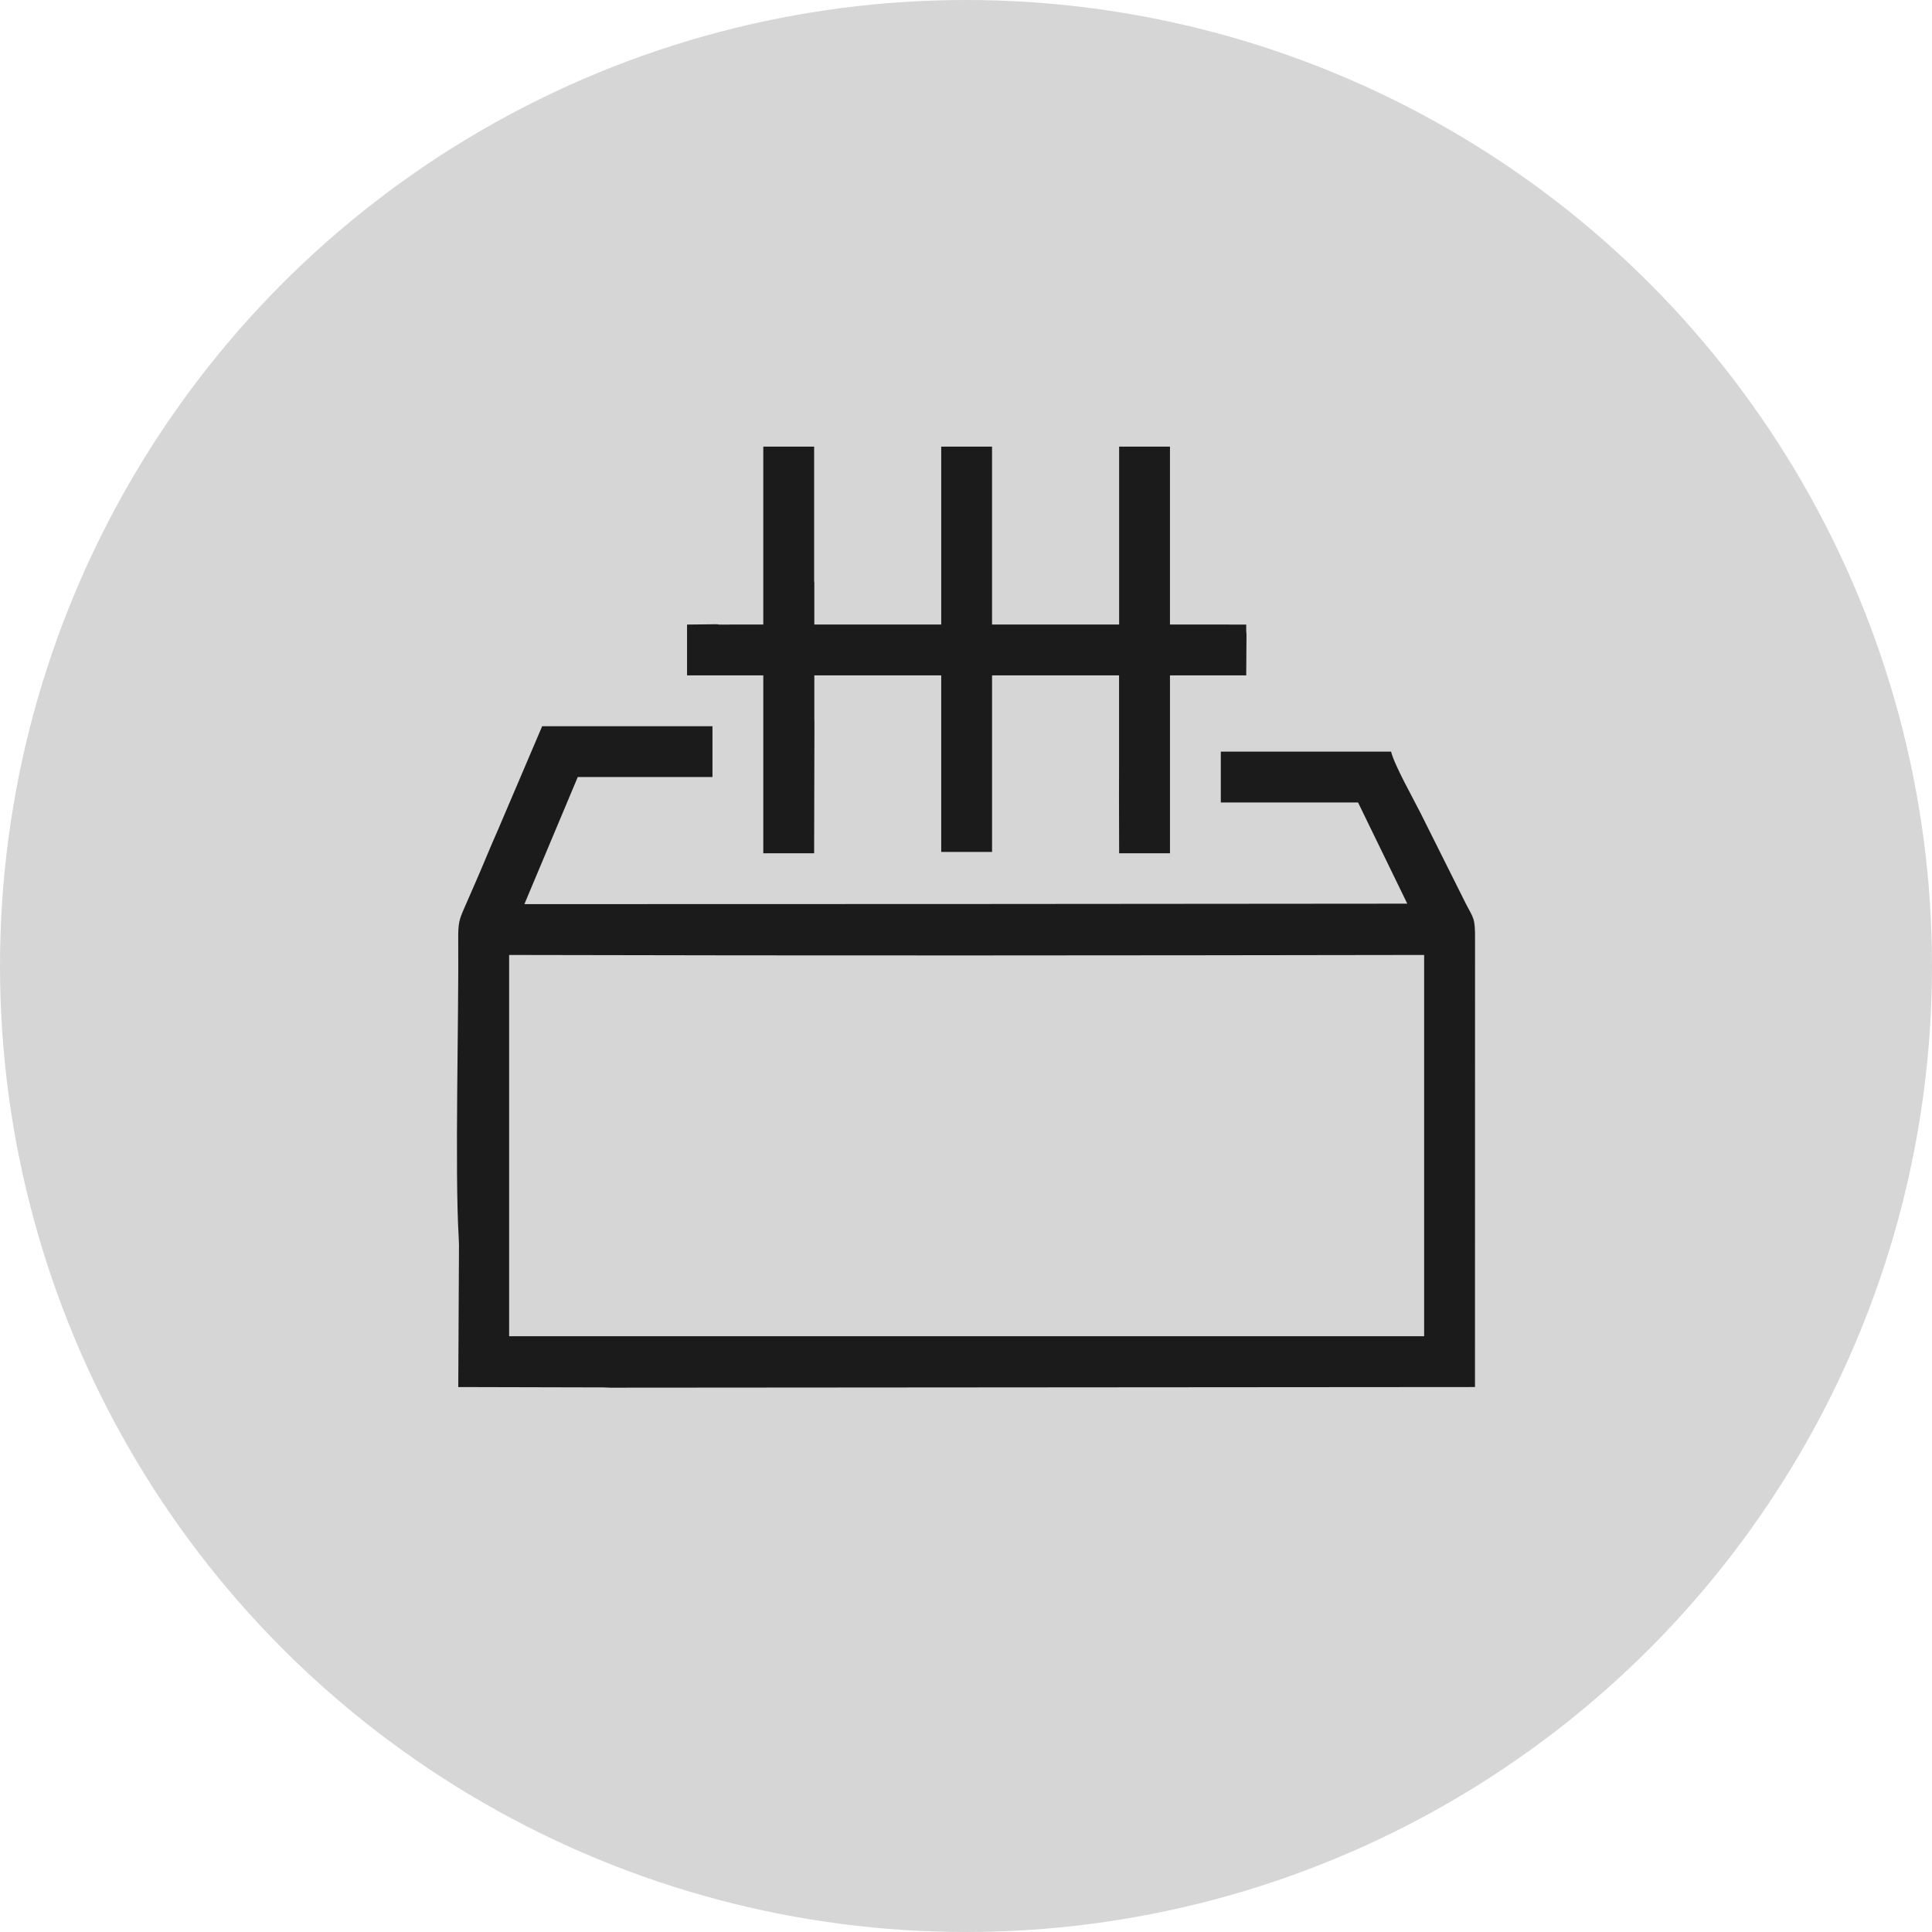<?xml version="1.0" encoding="UTF-8"?> <svg xmlns="http://www.w3.org/2000/svg" xmlns:xlink="http://www.w3.org/1999/xlink" xmlns:xodm="http://www.corel.com/coreldraw/odm/2003" xml:space="preserve" width="150.191mm" height="150.191mm" version="1.1" style="shape-rendering:geometricPrecision; text-rendering:geometricPrecision; image-rendering:optimizeQuality; fill-rule:evenodd; clip-rule:evenodd" viewBox="0 0 12807.6 12807.6"> <defs> <style type="text/css"> .fil1 {fill:#1B1B1B} .fil0 {fill:#D6D6D6} </style> </defs> <g id="Слой_x0020_1">  <circle class="fil0" cx="6403.8" cy="6403.8" r="6403.8"></circle> <path class="fil1" d="M3040.72 8200.9l1.99 50.54 -4.72 943.56 960.57 2.39 50.55 1.79 5728.77 -4.2 0.45 -2965.91c1.25,-148.65 -10.89,-139.6 -62.21,-241.07 -37.39,-73.93 -64.1,-128.13 -101.12,-202.18 -68.9,-137.79 -127.67,-255.36 -196.58,-393.14 -47.75,-95.5 -176.43,-323.55 -196.58,-410l-1128.91 0 0 336.99 909.87 0 326.34 670.88c-1951.56,2.17 -3901.17,3.1 -5852.92,3.1l353.84 -842.47 893.01 0 0 -336.98 -1128.91 0 -292.19 685.07c-53.03,119.21 -95.76,226.88 -146.37,342.27 -25.07,57.19 -49.43,112.8 -76.78,175.95 -34.96,80.72 -42.04,99.37 -41.14,211.61 4.19,521.29 -23.21,1531.05 3.03,1971.82zm4715.03 -3697.79l0.2 0 0 53.44 0 62.09 0 35.78 0 1002.22 -336.92 0 -1 -370.68 0.44 -222.66 -0.01 0 0 -586.1 -841.97 0 0 1152.38 0 18.1 -336.98 0 0 -1170.49 -841.22 0 0 298.75 0.41 0.41 0.26 20.97 -1.92 859.32 -336.99 0 0 -559.61 0 -619.84 -505.48 0 0 -336.75 185.35 -2.1 20.7 0.32 1.79 1.78 75.17 0 -0.14 -0.24 222.61 0 0 -282.33 0 -897.12 336.99 0 0 897.12 1.25 0 0 282.33 841.22 0 0 -1179.45 336.98 0 0 1179.45 842.47 0 0 -1179.45 336.99 0 0 1179.45 385.17 0 -0.16 0.24 120.47 0 0 44.05c0.44,6.15 1.06,13.14 1.88,21.1l-1.88 271.6 -276.21 0 -88.46 0 -73.09 0 -67.64 0 -0.09 0 0 8.34 -0.2 17.58zm1685.12 1827.46l0 2527.45 -6065.75 0 0 -2527.4c2023.33,5.02 4042.67,3.28 6065.75,-0.05z"></path> </g> </svg> 